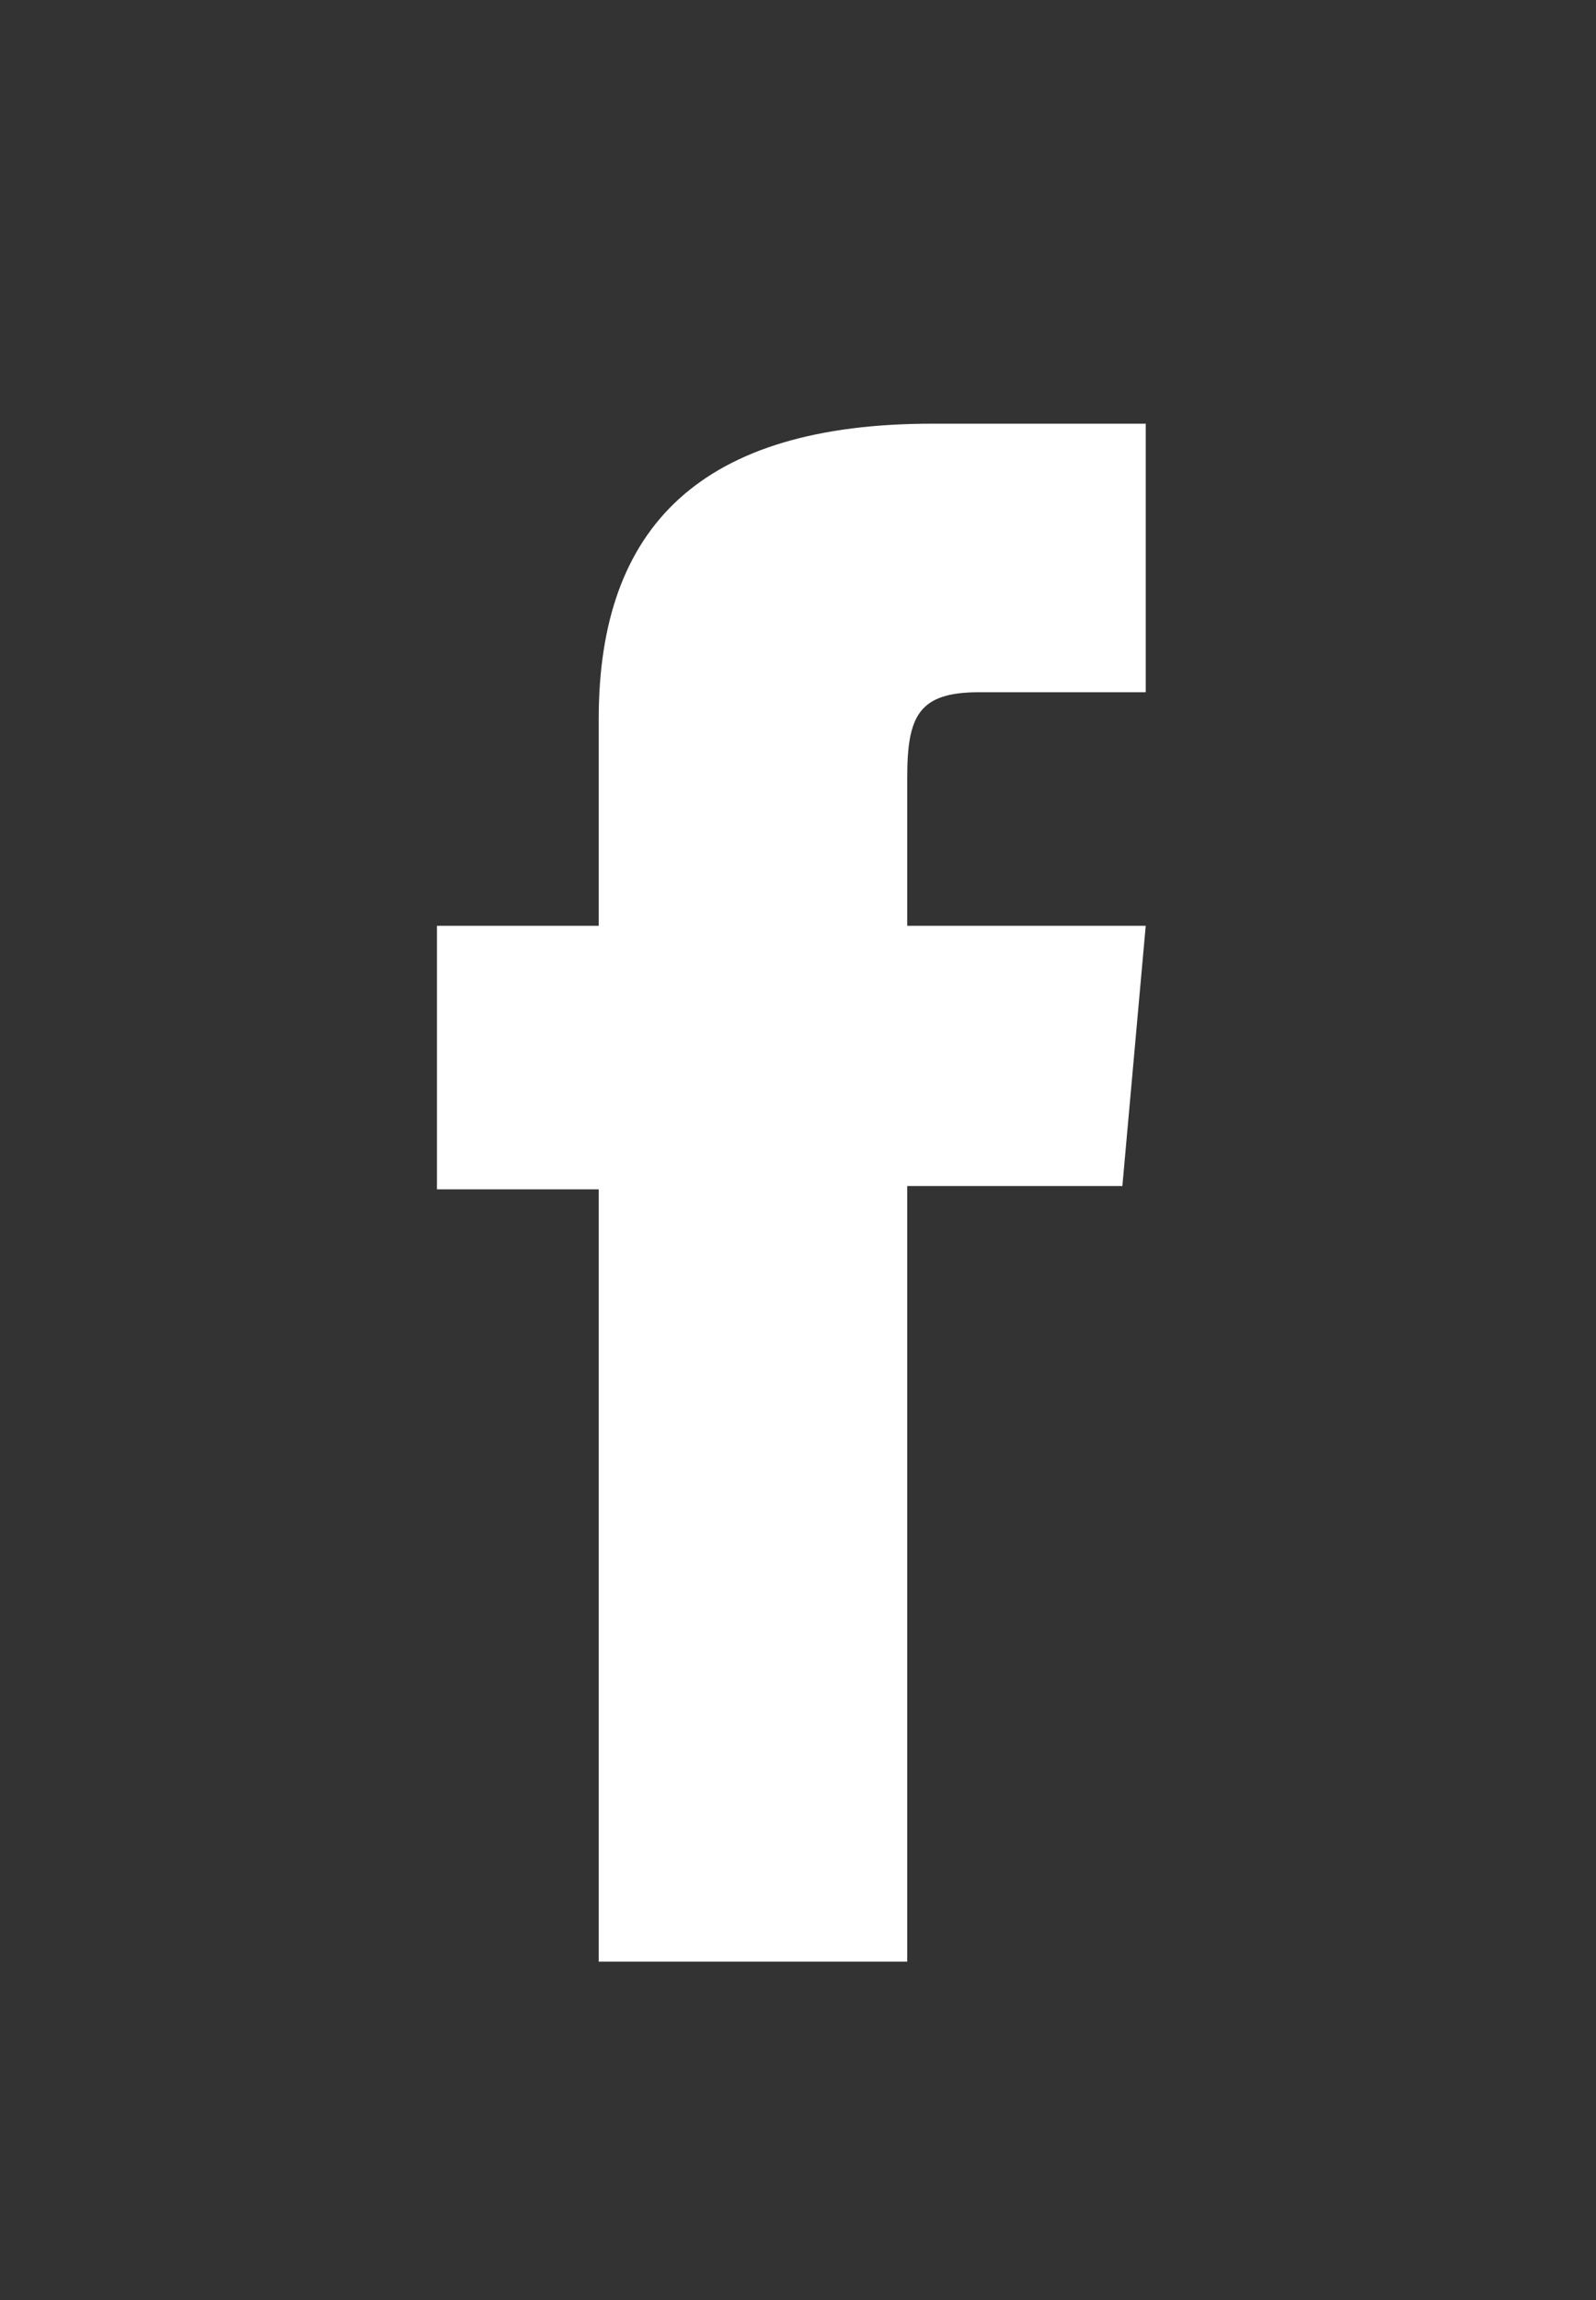 <?xml version="1.0" encoding="UTF-8"?><svg id="Capa_2" xmlns="http://www.w3.org/2000/svg" viewBox="0 0 9.57 13.79"><rect x="0" y="0" width="9.57" height="13.79" fill="#333333" stroke="none"/><defs><style>.cls-1{fill:#fff;}.cls-2{fill:none;}</style></defs><g id="web"><g><path class="cls-1" d="M3.58,11.76h1.86V7.11h1.29l.14-1.56h-1.43v-.89c0-.37,.07-.51,.43-.51h1v-1.61h-1.28c-1.38,0-2,.61-2,1.77v1.24h-.97v1.58h.97v4.63Z"/><rect class="cls-2" width="9.57" height="13.79"/></g></g></svg>